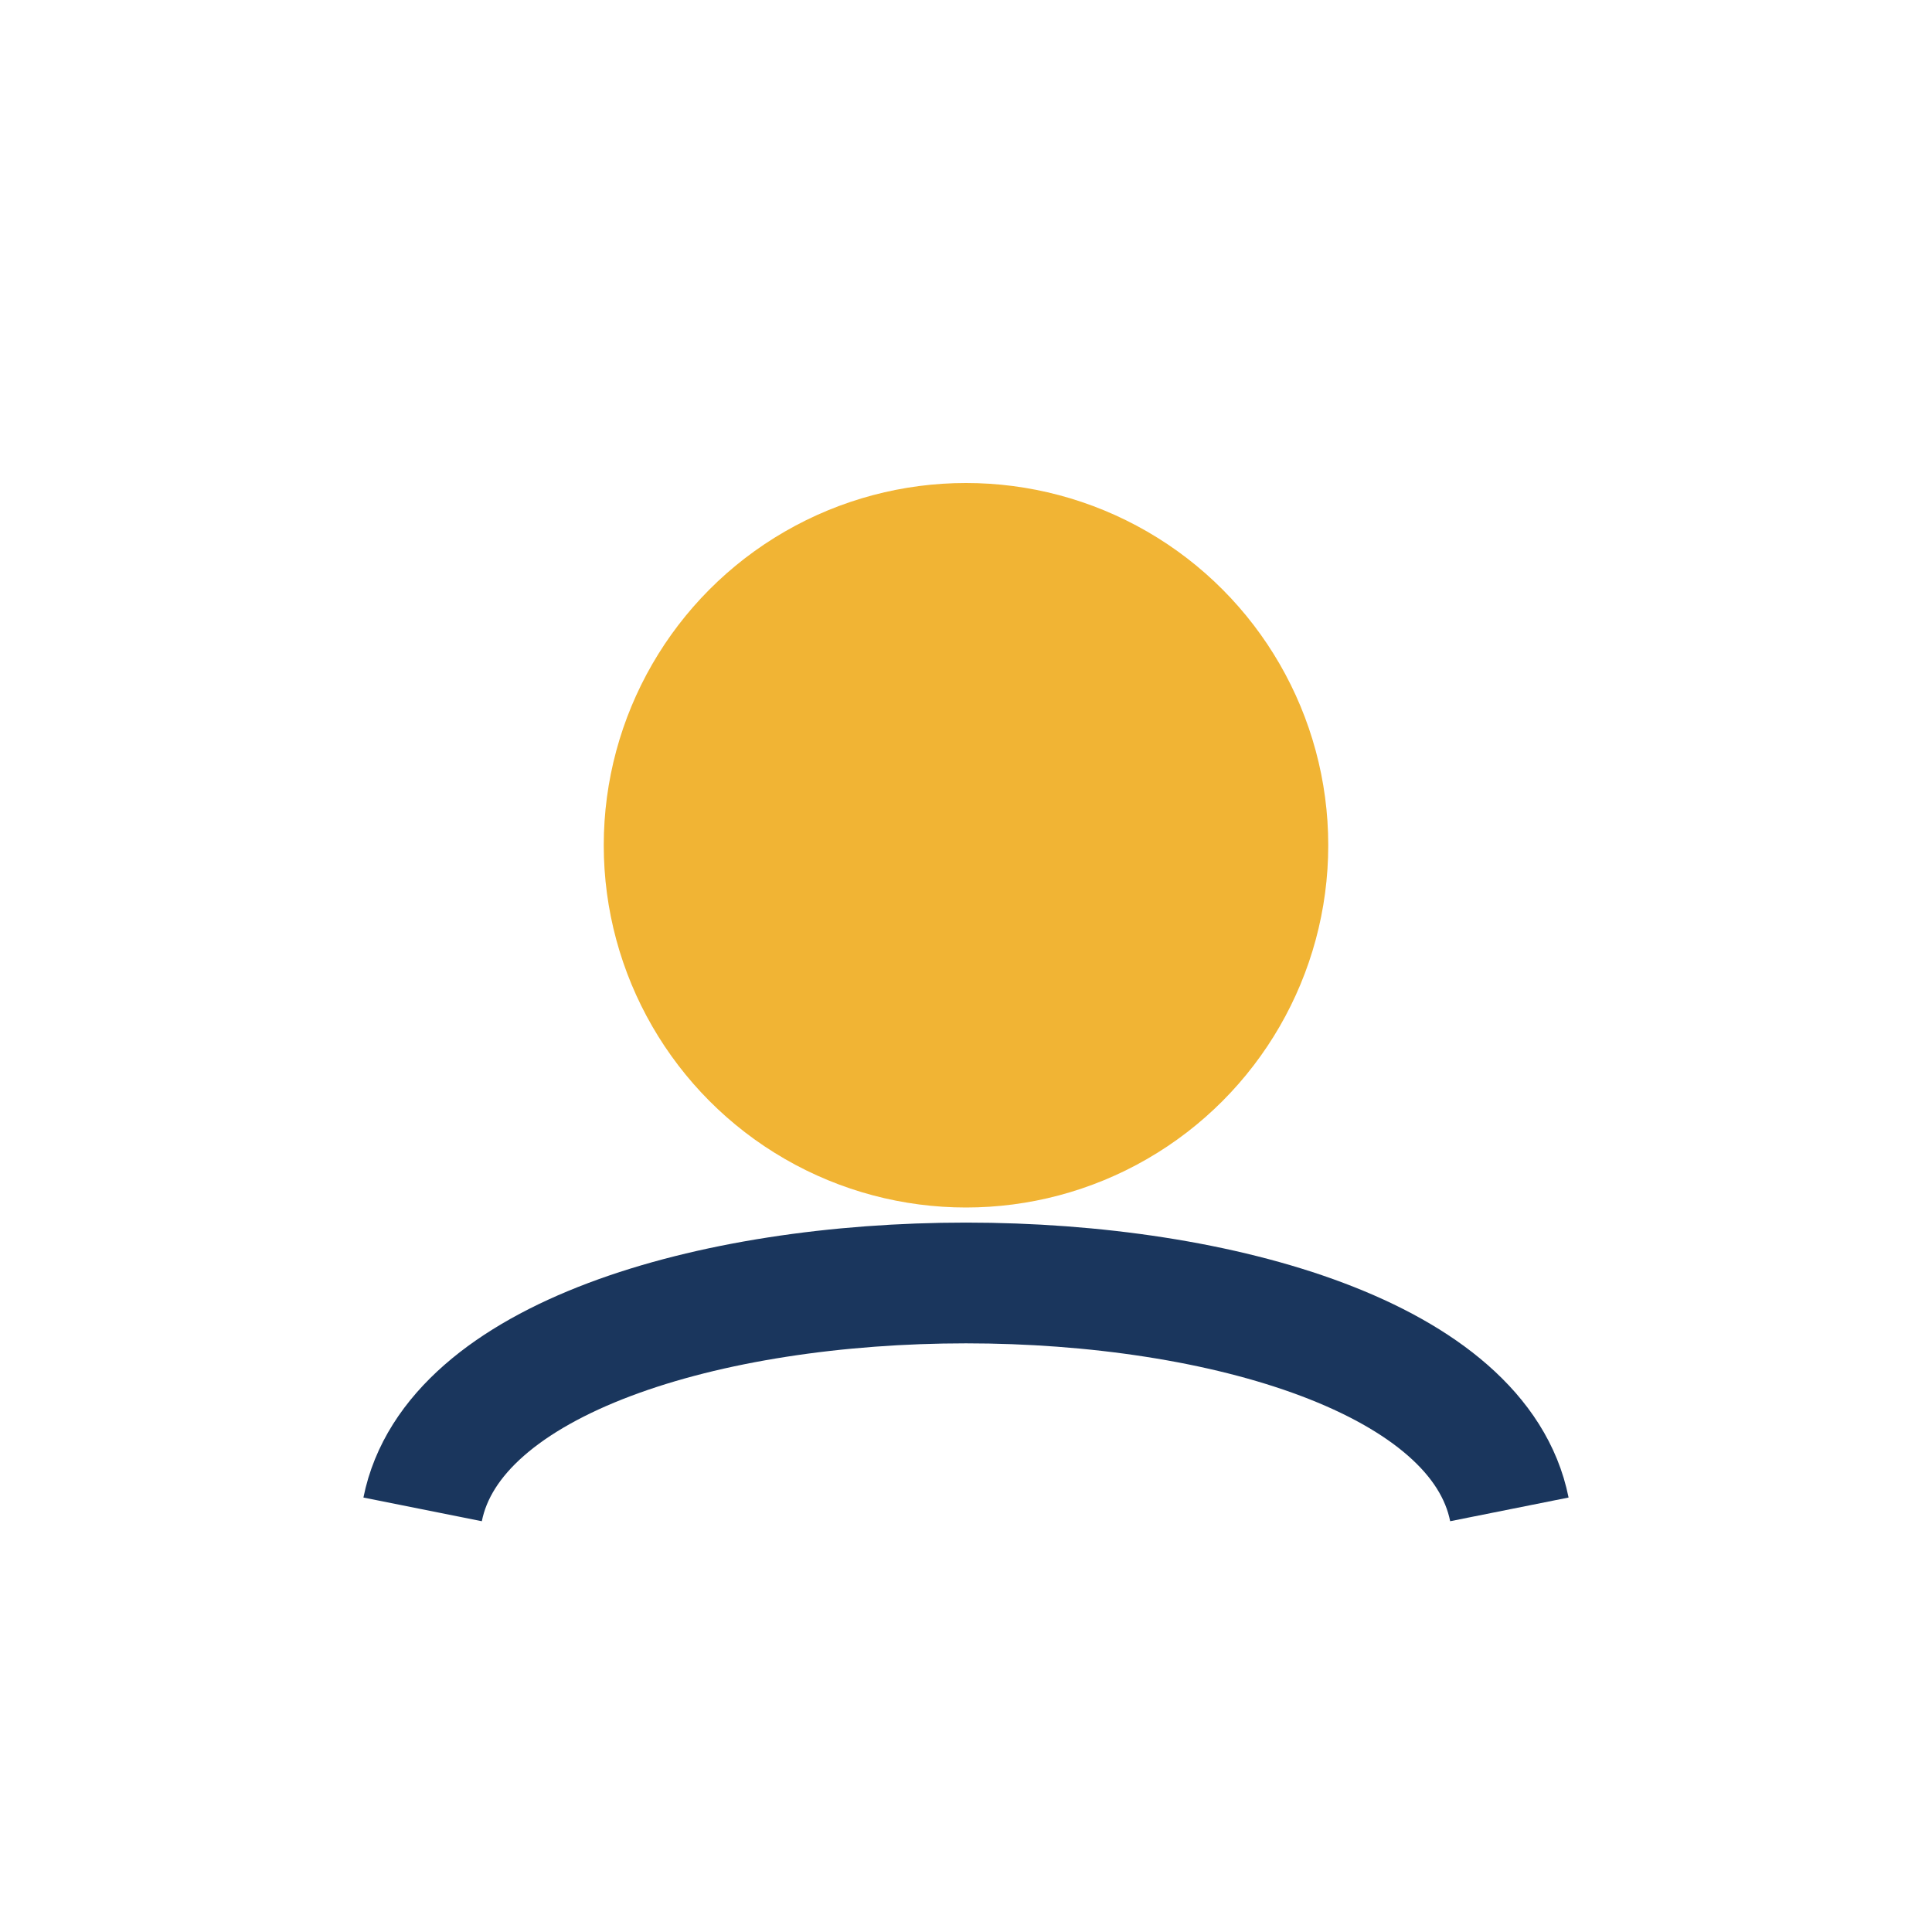 <?xml version="1.0" encoding="UTF-8"?>
<svg xmlns="http://www.w3.org/2000/svg" width="32" height="32" viewBox="0 0 32 32"><circle cx="16" cy="14" r="6" fill="#F1B434"/><path d="M7 25c1-5 17-5 18 0" stroke="#1A365D" stroke-width="2" fill="none"/></svg>